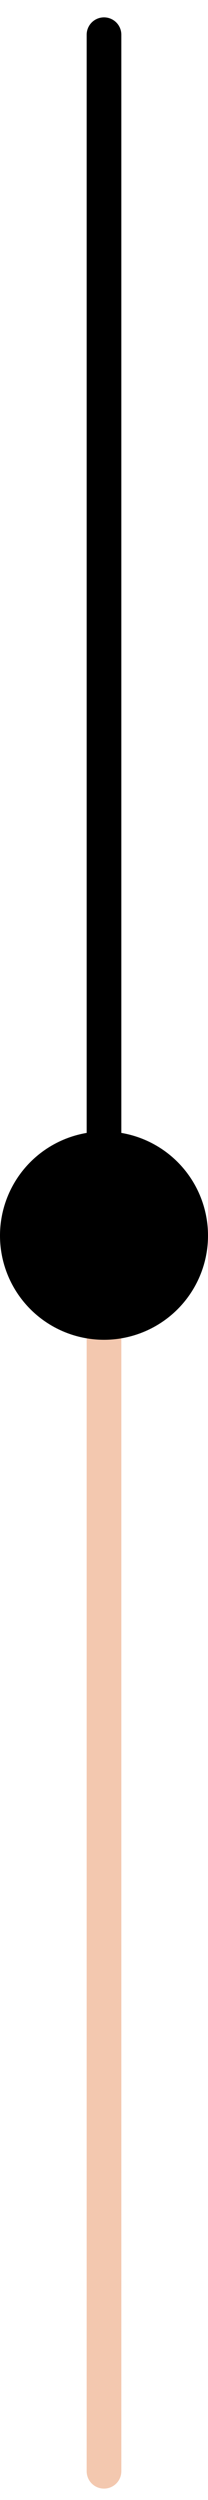 <?xml version="1.0" encoding="UTF-8"?> <svg xmlns="http://www.w3.org/2000/svg" width="6" height="72" viewBox="0 0 6 72" fill="none"><path d="M3 1L3 36.086" stroke="black" stroke-linecap="round"></path><path d="M3 71.172L3 36.085" stroke="#F3C8AF" stroke-linecap="round"></path><circle cx="3" cy="35.586" r="3" fill="black"></circle></svg> 